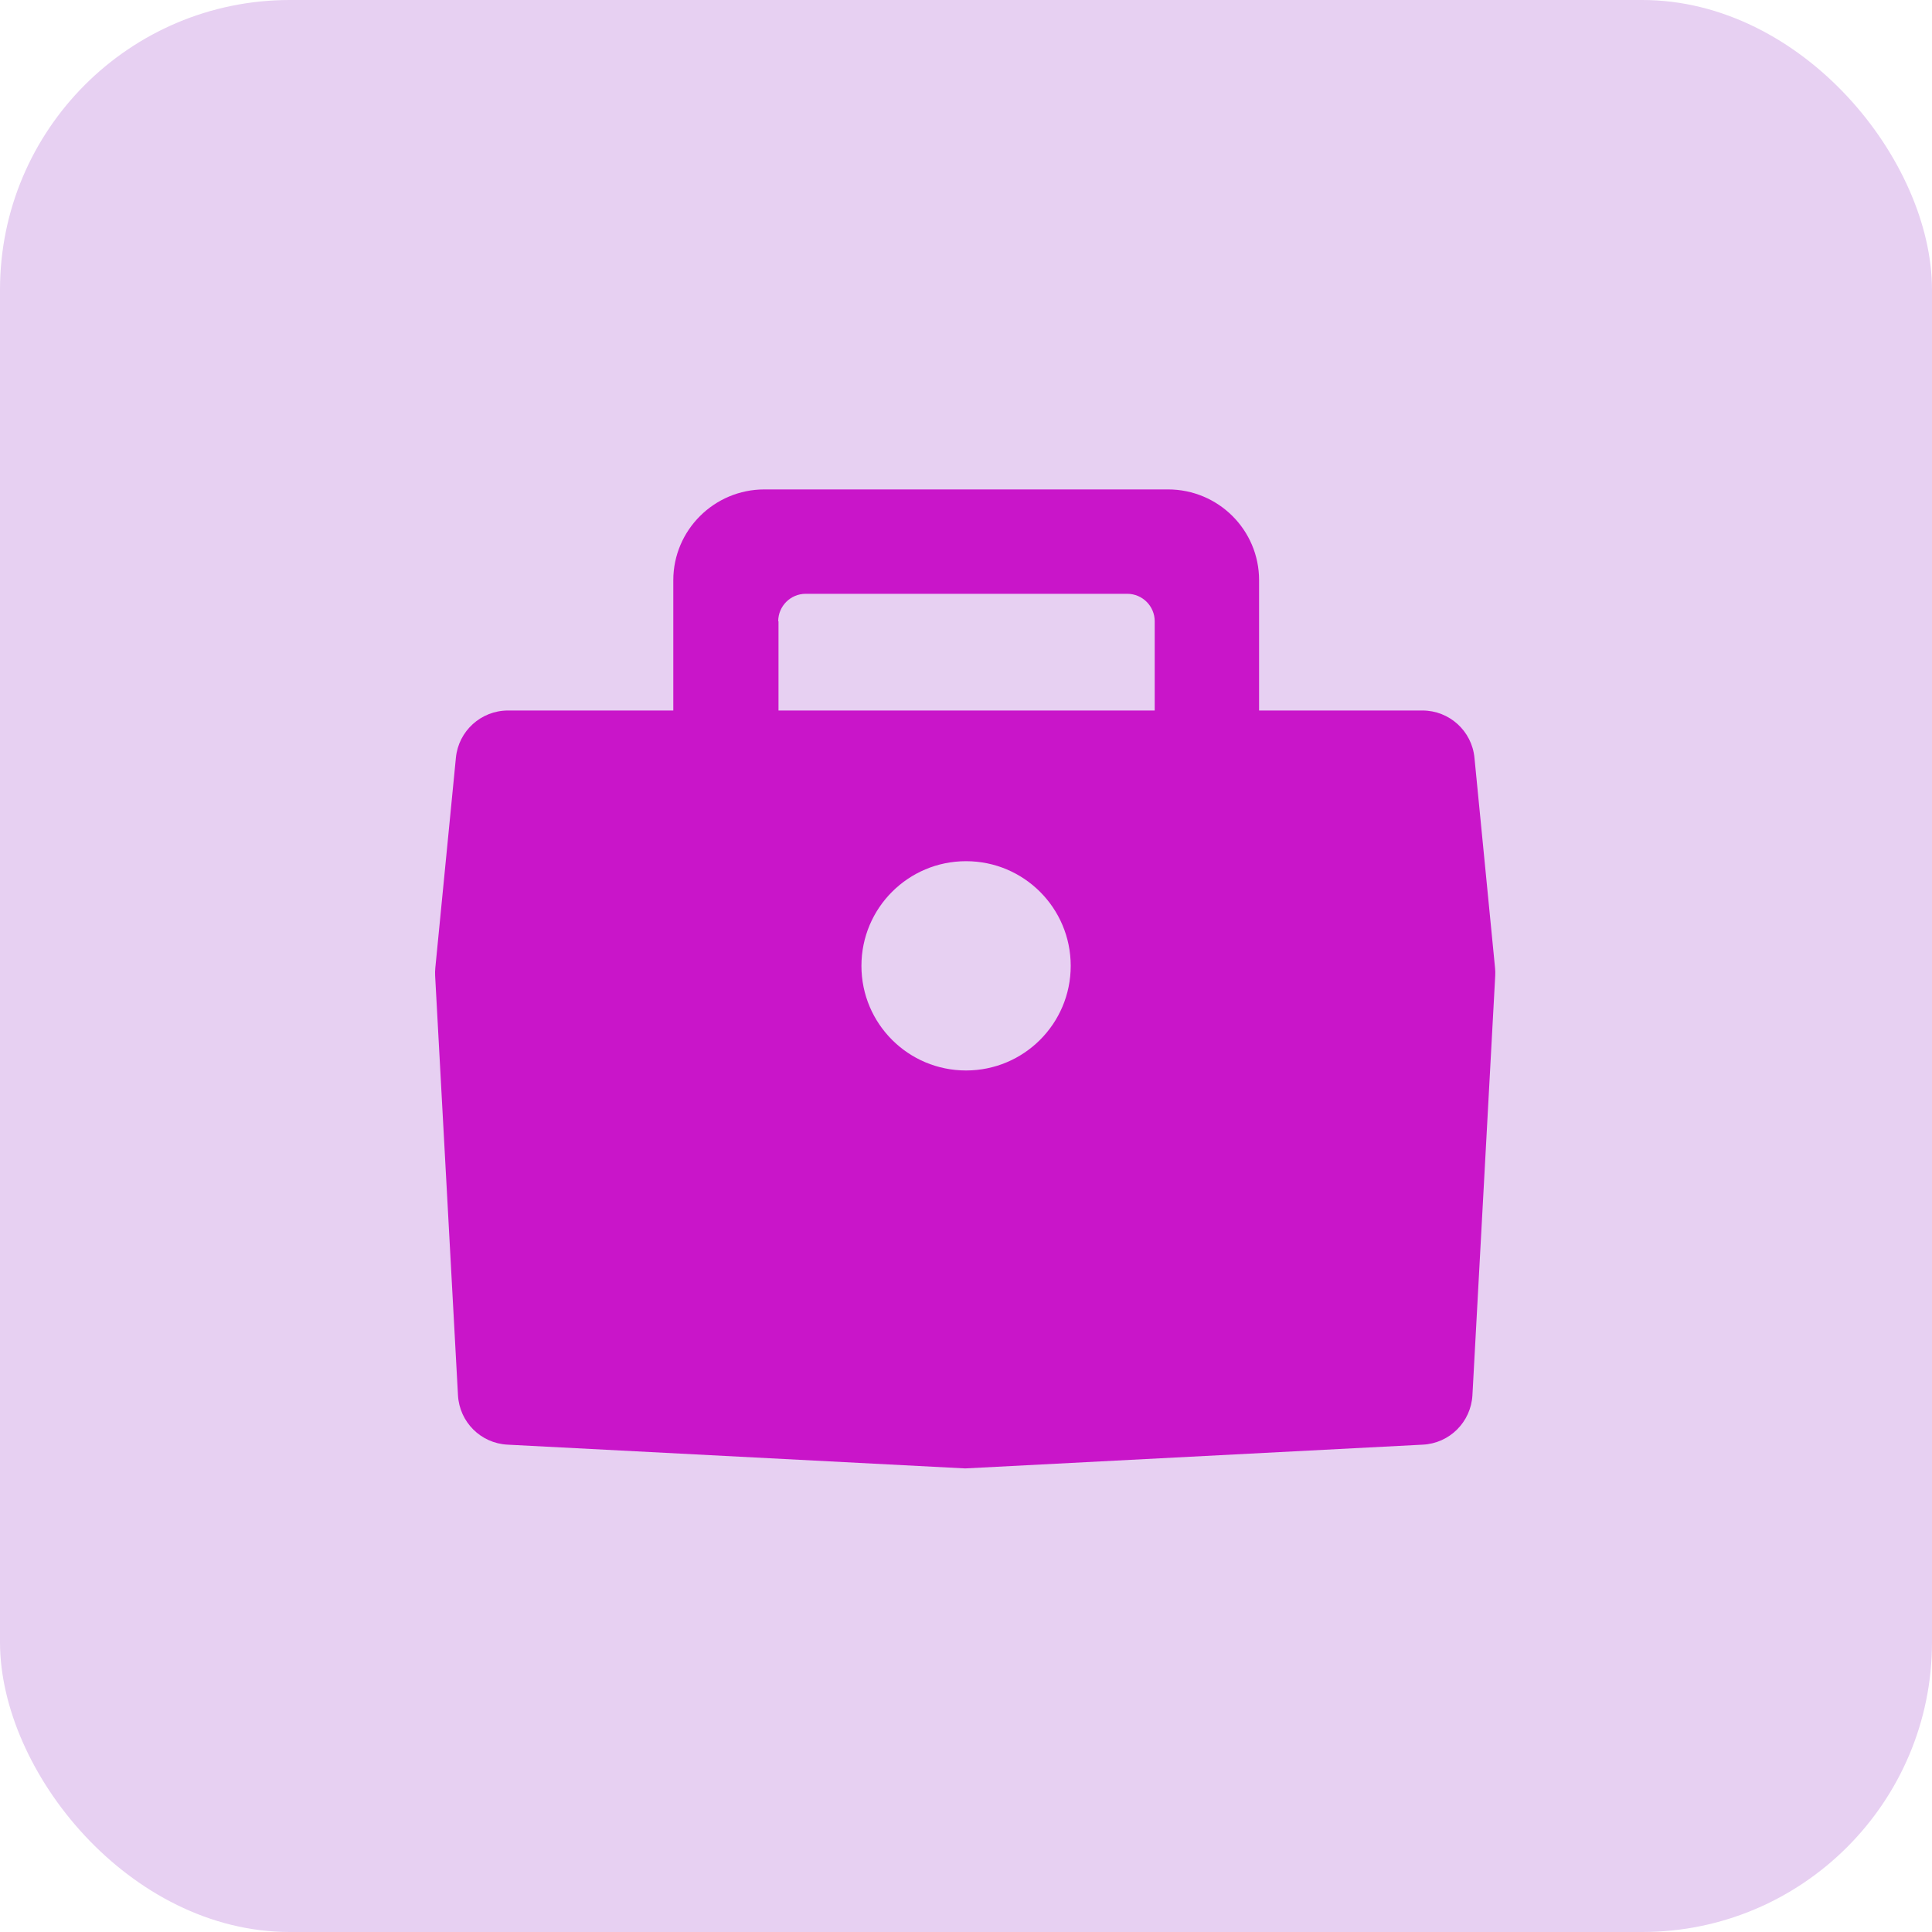 <svg xmlns="http://www.w3.org/2000/svg" fill="none" viewBox="0 0 40 40" height="40" width="40">
<rect fill="#E7D0F2" rx="6" height="40" width="40"></rect>
<path fill="#C915C9" d="M24.183 10.133C25.223 10.133 26.068 10.972 26.068 12.012V14.71H29.449C30.007 14.71 30.473 15.133 30.527 15.688L30.953 20.037C30.959 20.091 30.96 20.146 30.957 20.201L30.485 28.887C30.454 29.441 30.012 29.882 29.459 29.91L19.983 30.402L10.507 29.91C9.954 29.882 9.512 29.441 9.482 28.887L9.009 20.201C9.006 20.146 9.008 20.091 9.013 20.037L9.439 15.688C9.493 15.133 9.96 14.711 10.517 14.71H13.94V12.012C13.94 10.978 14.785 10.133 15.825 10.133H24.183ZM20.001 17.83C18.804 17.83 17.835 18.799 17.835 19.997C17.835 21.194 18.804 22.163 20.001 22.163C21.198 22.163 22.168 21.194 22.168 19.997C22.168 18.799 21.198 17.83 20.001 17.83ZM16.681 12.294C16.367 12.294 16.112 12.549 16.112 12.863H16.118V14.71H23.907V12.863C23.907 12.549 23.652 12.294 23.338 12.294H16.681Z" clip-rule="evenodd" fill-rule="evenodd"></path>
</svg>
